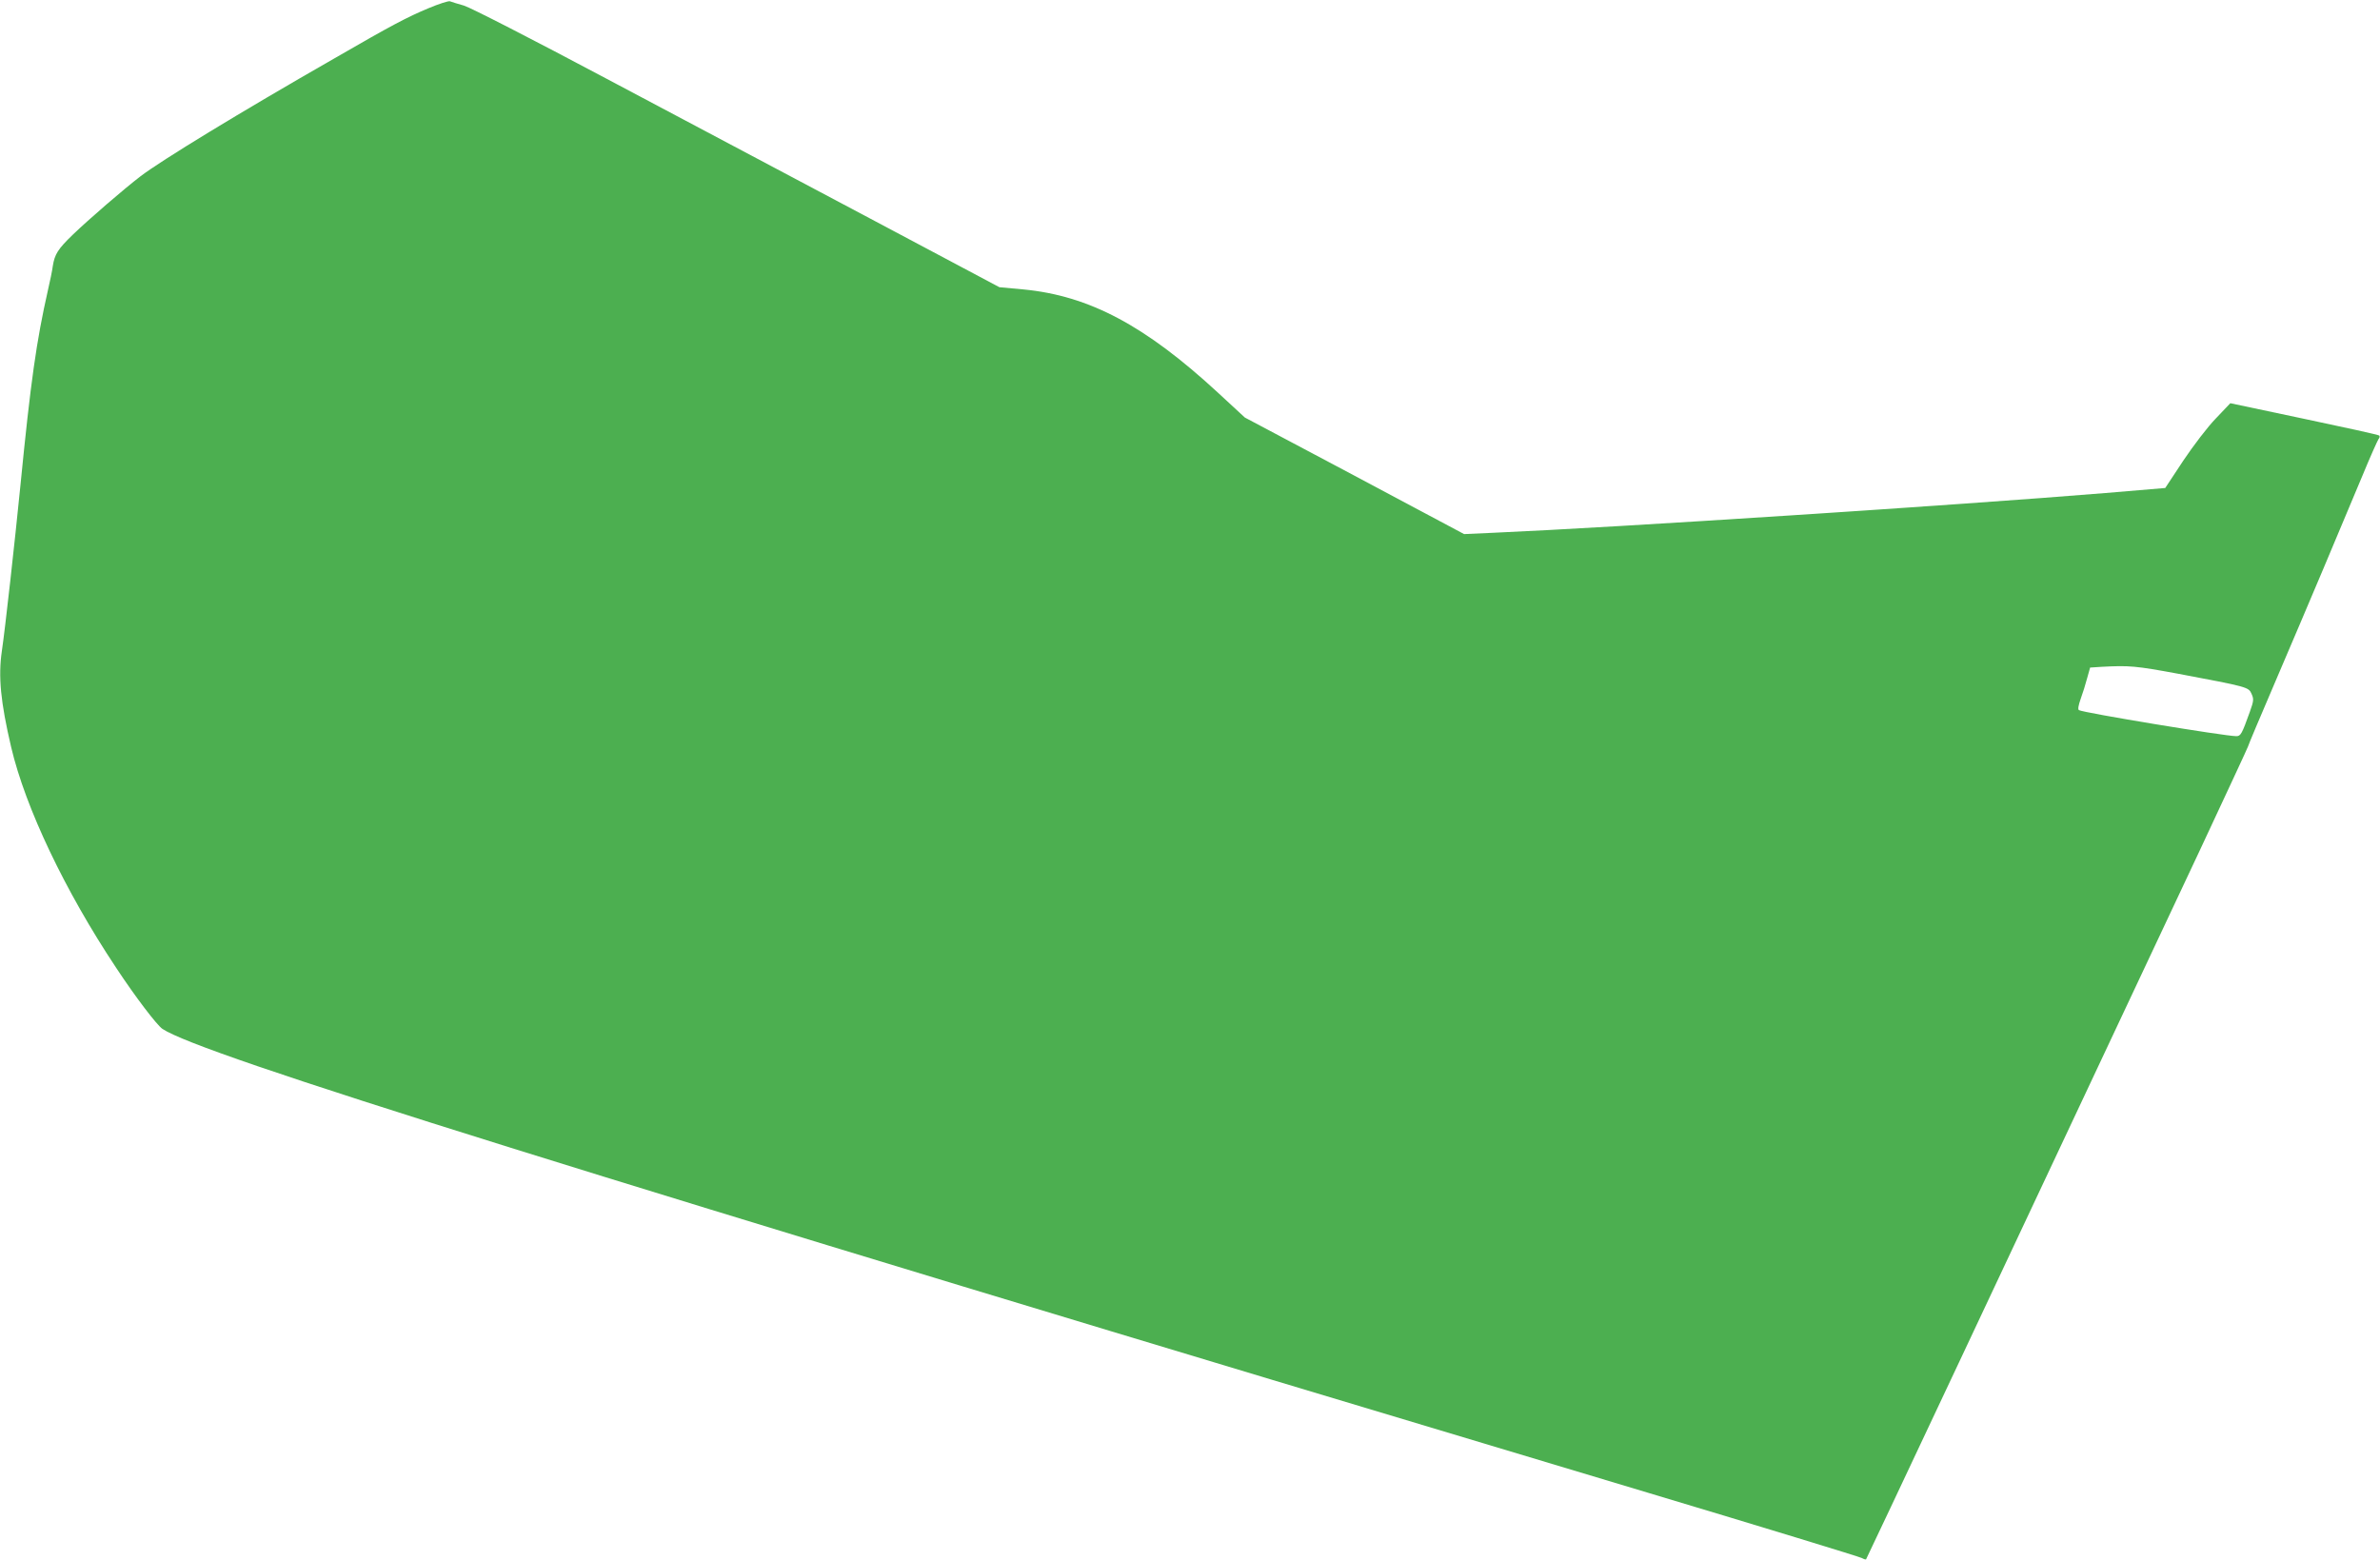 <?xml version="1.0" standalone="no"?>
<!DOCTYPE svg PUBLIC "-//W3C//DTD SVG 20010904//EN"
 "http://www.w3.org/TR/2001/REC-SVG-20010904/DTD/svg10.dtd">
<svg version="1.0" xmlns="http://www.w3.org/2000/svg"
 width="1280pt" height="839pt" viewBox="0 0 1280 839"
 preserveAspectRatio="xMidYMid meet">
<g transform="translate(0,839) scale(0.1,-0.1)"
fill="#4caf50" stroke="none">
<path d="M2305 8346 c-117 -49 -197 -91 -510 -272 -510 -292 -929 -548 -1039
-632 -89 -68 -280 -233 -364 -314 -81 -78 -98 -106 -108 -169 -3 -24 -15 -82
-26 -129 -62 -274 -93 -491 -148 -1050 -31 -310 -82 -770 -100 -892 -20 -137
-7 -274 50 -517 77 -327 290 -774 564 -1186 104 -158 221 -311 250 -330 210
-138 2128 -737 7986 -2494 624 -187 1143 -346 1153 -352 11 -6 21 -9 23 -7 3
3 733 1554 1795 3814 142 304 259 555 259 558 0 4 67 163 149 354 173 404 357
840 466 1102 42 102 82 191 87 198 6 7 8 15 4 19 -3 4 -185 44 -404 90 l-397
84 -77 -81 c-44 -45 -121 -146 -176 -228 l-97 -147 -320 -27 c-805 -66 -2631
-185 -3295 -214 l-156 -7 -589 314 -590 313 -145 134 c-391 361 -692 521
-1045 555 l-130 12 -700 372 c-385 204 -1019 541 -1410 748 -408 217 -736 385
-770 395 -33 9 -67 20 -75 23 -8 3 -60 -14 -115 -37z m9408 -3580 c377 -71
380 -72 396 -108 13 -29 12 -38 -9 -97 -43 -120 -49 -131 -73 -131 -61 0 -824
126 -846 140 -7 3 -3 26 9 60 11 30 27 81 35 112 l16 57 62 4 c148 8 183 5
410 -37z"/>
</g>
</svg>
